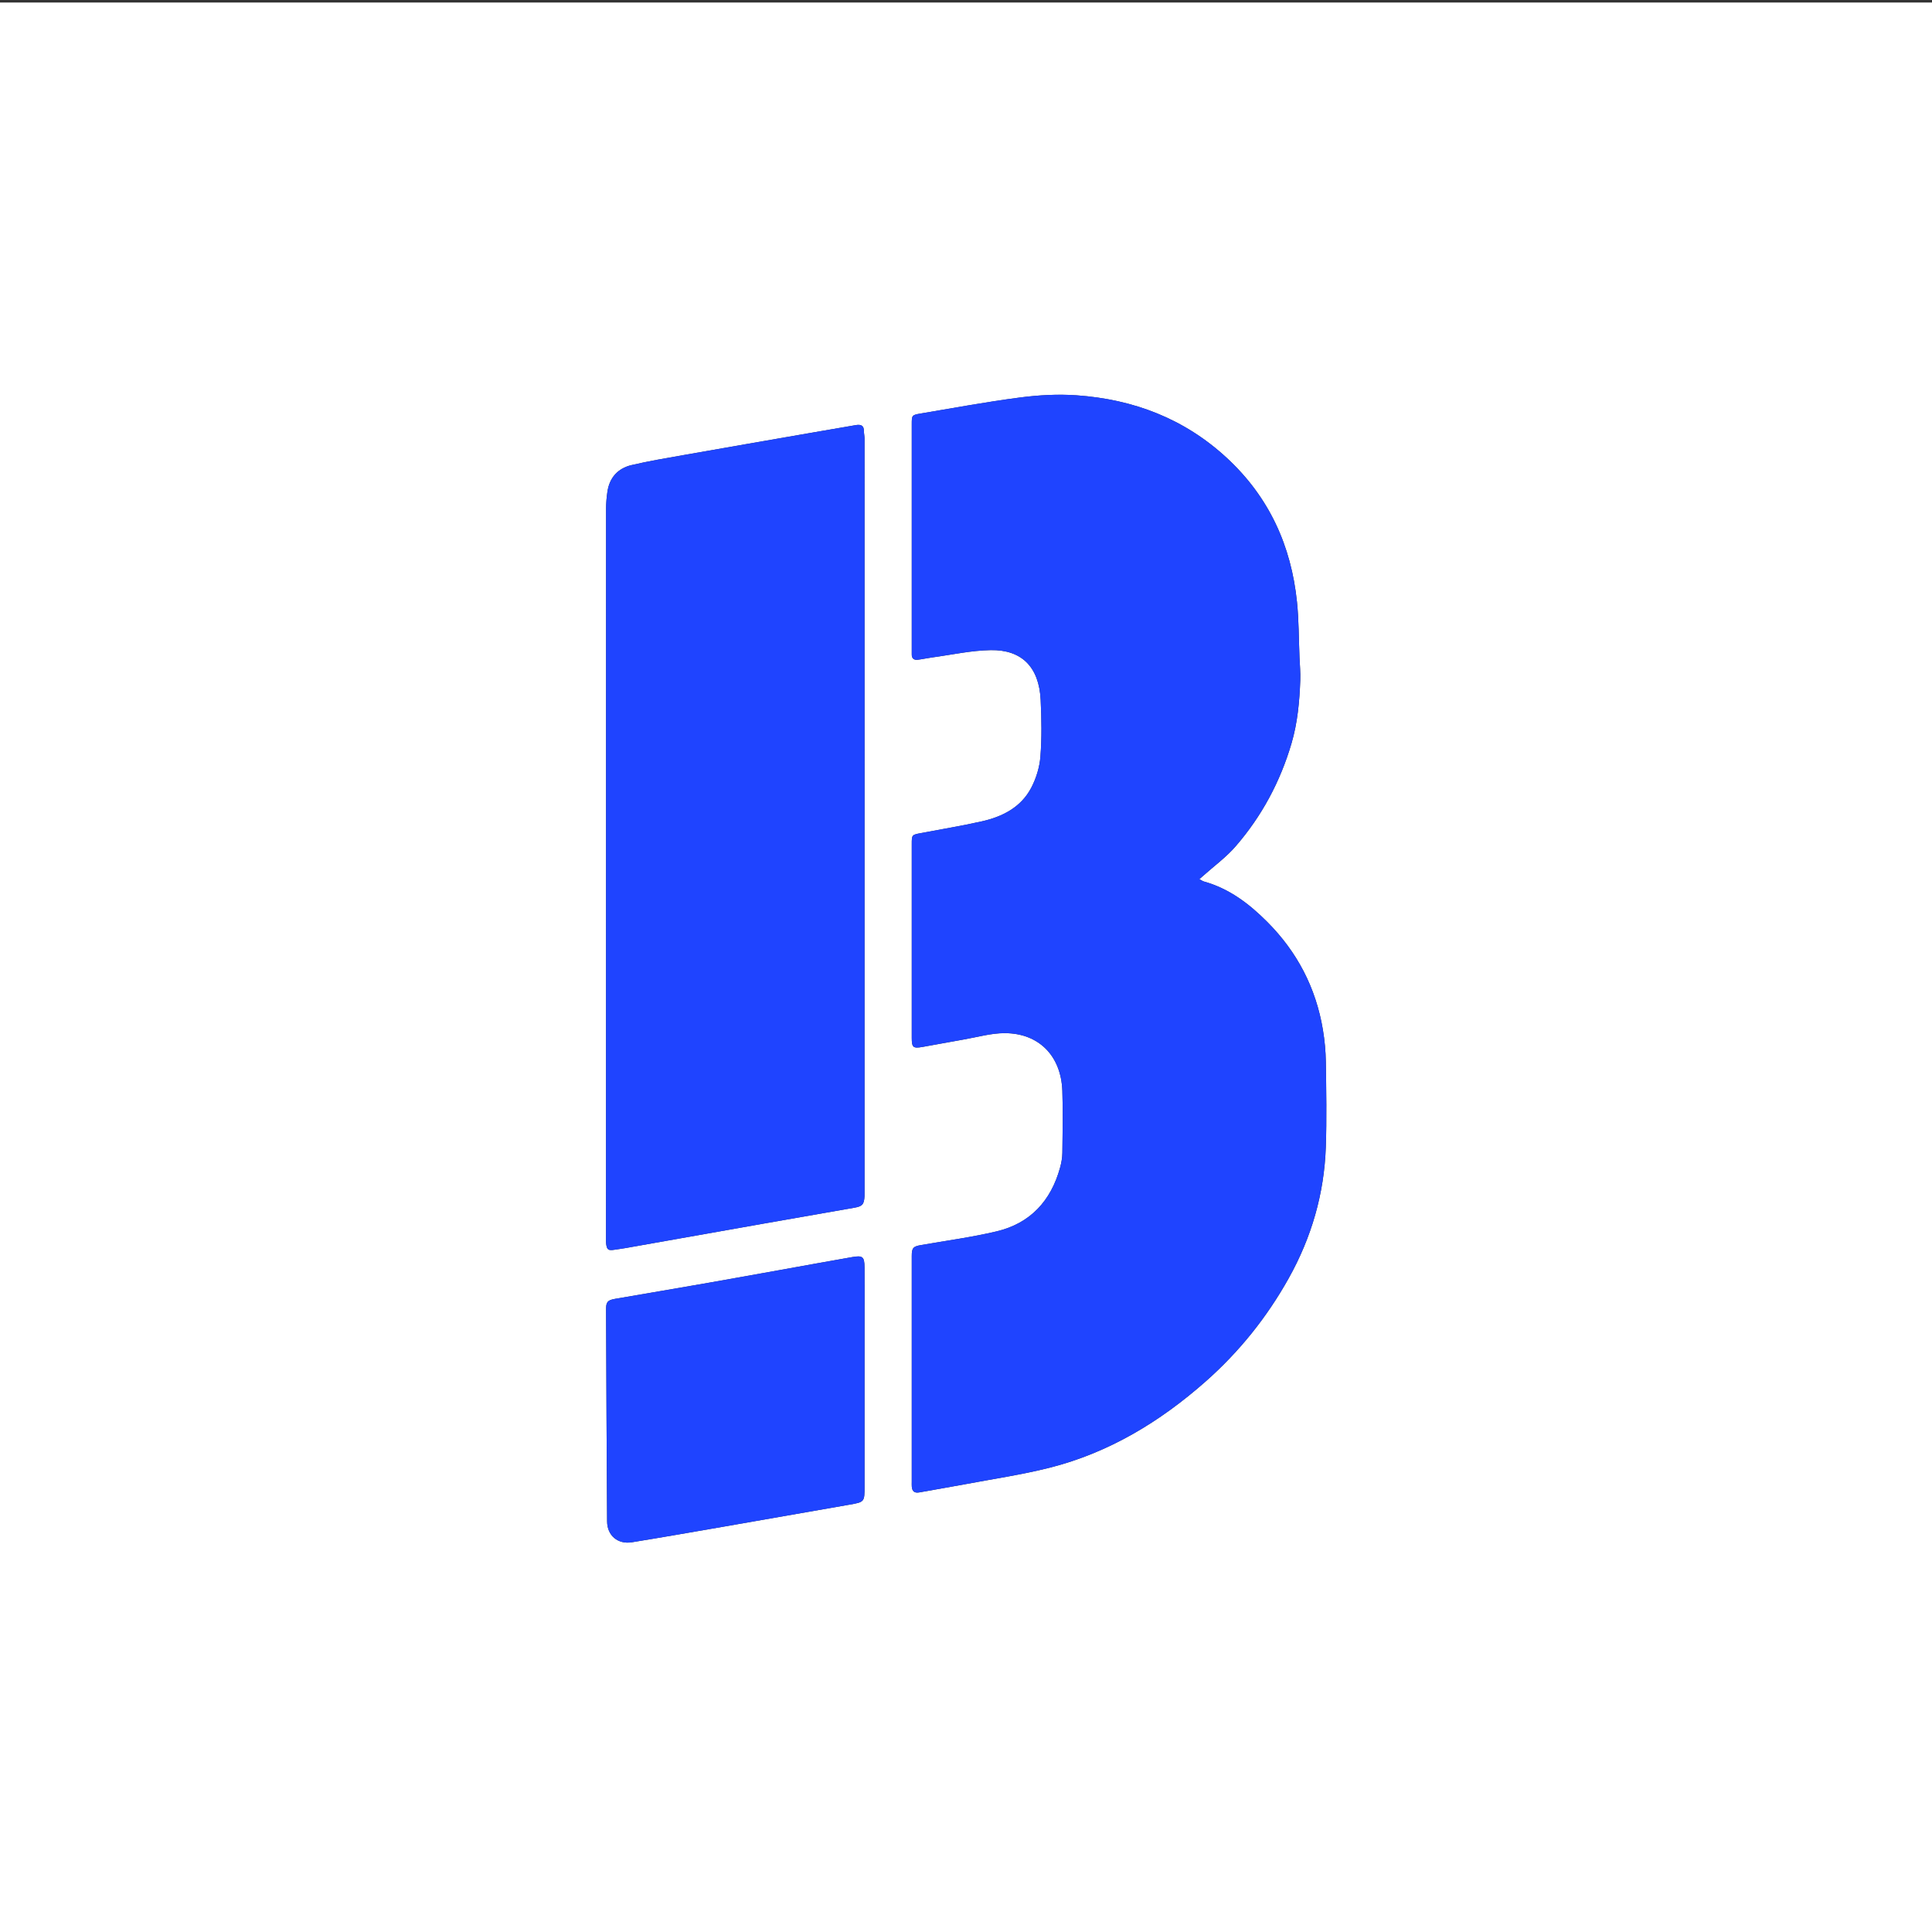 <?xml version="1.0" encoding="UTF-8"?><svg id="Laag_1" xmlns="http://www.w3.org/2000/svg" viewBox="0 0 1600 1600"><rect x="0" y="0" width="1600" height="1600" fill="#333333" stroke="none"/><defs><style>.cls-1{fill:#1f44ff;}.cls-1,.cls-2{stroke-width:0px;}.cls-2{fill:#fff;}</style></defs><path class="cls-2" d="m1600,1602.08H0c0-533.33,0-1066.67,0-1600,533.33,0,1066.67,0,1600,0,0,533.33,0,1066.67,0,1600Zm-606.72-874c1.26-1.11,2.09-1.82,2.9-2.55,9.14-8.19,19.26-15.54,27.23-24.75,21.54-24.88,36.83-53.4,46.15-85.08,5.04-17.14,6.64-34.72,7.28-52.43.23-6.3-.37-12.64-.64-18.96-.63-15.24-.52-30.56-2.07-45.7-4.79-46.71-23.12-86.94-58-119.26-35.26-32.67-77.44-48.66-124.63-51.97-15.6-1.1-31.58-.17-47.12,1.86-27.5,3.59-54.82,8.66-82.18,13.27-7.09,1.2-7.11,1.56-7.11,8.85,0,62.66,0,125.32,0,187.97,0,.83.03,1.67,0,2.5-.11,3.48,1.77,4.94,5,4.55,3.94-.48,7.82-1.36,11.76-1.89,16.19-2.18,32.37-5.81,48.6-6.08,25.66-.43,40.06,13.95,41.38,41.23.76,15.63,1.01,31.39-.2,46.96-.68,8.78-3.5,17.97-7.6,25.8-8.5,16.22-23.86,23.99-41.03,27.84-16.73,3.76-33.69,6.53-50.55,9.74-7.29,1.39-7.36,1.48-7.36,9.07,0,53.49,0,106.99,0,160.48,0,7.83,1.08,8.86,8.69,7.54,11.39-1.97,22.74-4.18,34.13-6.15,11.39-1.96,22.82-5.32,34.23-5.3,28.03.05,46.61,18.6,47.65,47.71.62,17.14.23,34.33.02,51.49-.05,4.08-.81,8.24-1.9,12.19-7.57,27.52-24.7,46.17-52.67,52.79-20.55,4.86-41.58,7.66-62.41,11.3-6.58,1.15-7.74,2.37-7.74,9.07,0,62.32,0,124.65,0,186.97,0,1.33-.07,2.67.03,4,.29,3.93,2.24,5.55,6.29,4.8,12.82-2.36,25.69-4.46,38.5-6.87,23.2-4.37,46.64-7.81,69.48-13.59,49.05-12.43,91.28-38.06,128.92-71.26,27.84-24.56,50.88-53.24,69.01-85.73,18.82-33.71,29.34-69.91,30.67-108.47.81-23.47.37-46.99.03-70.48-.13-8.93-.98-17.94-2.44-26.75-5.78-34.71-21.28-64.48-46.19-89.41-14.99-15-31.46-27.52-52.27-33.32-1.18-.33-2.23-1.13-3.82-1.96Zm-277.29-52.86c0-103.98,0-207.96-.02-311.94,0-2.14-.52-4.28-.52-6.41.01-4.73-2.84-5.47-6.59-4.84-12.54,2.12-25.07,4.3-37.59,6.48-34.98,6.09-69.98,12.13-104.94,18.32-14.48,2.56-29.02,4.96-43.33,8.34-11.31,2.67-18.28,10.39-19.99,22.16-.67,4.59-1.09,9.26-1.09,13.89-.05,201.46-.04,402.92-.04,604.38,0,1.33-.09,2.68.05,4,.6,5.41,1.7,6.21,7.07,5.37,2.95-.46,5.91-.82,8.85-1.34,38.52-6.81,77.03-13.66,115.55-20.46,24.71-4.36,49.44-8.63,74.16-12.99,6.69-1.18,7.99-2.75,8.4-9.52.07-1.16.02-2.33.02-3.5,0-103.98,0-207.96,0-311.94Zm0,466.73c0-17.83,0-35.65,0-53.48,0-12.99.07-25.99-.03-38.98-.07-8.72-1.56-9.91-10-8.46-9.75,1.68-19.48,3.44-29.22,5.19-29.24,5.25-58.47,10.58-87.73,15.73-26.51,4.66-53.05,9.11-79.57,13.69-6.14,1.06-7.54,2.53-7.52,8.49.23,58.62.46,117.23.86,175.85.08,11.73,8.9,19.14,20.53,17.26,25.74-4.18,51.43-8.67,77.12-13.13,34.33-5.95,68.65-11.97,102.97-17.99,12.59-2.21,12.58-2.25,12.58-15.21,0-29.65,0-59.31,0-88.96Z"/><path class="cls-1" d="m993.28,728.08c1.6.83,2.65,1.63,3.82,1.96,20.81,5.8,37.28,18.31,52.27,33.32,24.91,24.93,40.41,54.7,46.19,89.41,1.47,8.81,2.32,17.82,2.44,26.75.33,23.49.78,47.01-.03,70.48-1.33,38.56-11.85,74.75-30.67,108.47-18.13,32.49-41.17,61.18-69.01,85.73-37.64,33.2-79.86,58.83-128.92,71.26-22.84,5.79-46.29,9.22-69.48,13.59-12.81,2.42-25.68,4.52-38.5,6.87-4.05.74-6-.87-6.29-4.8-.1-1.33-.03-2.66-.03-4,0-62.32,0-124.65,0-186.97,0-6.7,1.16-7.92,7.74-9.07,20.83-3.64,41.87-6.44,62.41-11.3,27.97-6.62,45.11-25.27,52.67-52.79,1.09-3.95,1.85-8.11,1.9-12.19.21-17.16.59-34.35-.02-51.49-1.04-29.11-19.62-47.66-47.65-47.71-11.41-.02-22.83,3.34-34.23,5.3-11.39,1.96-22.74,4.18-34.13,6.15-7.61,1.32-8.69.29-8.69-7.54,0-53.49,0-106.99,0-160.48,0-7.59.07-7.68,7.36-9.07,16.86-3.21,33.81-5.98,50.55-9.74,17.17-3.85,32.53-11.62,41.03-27.84,4.1-7.83,6.92-17.01,7.6-25.8,1.21-15.57.95-31.33.2-46.96-1.32-27.28-15.72-41.66-41.38-41.23-16.23.27-32.41,3.9-48.6,6.08-3.93.53-7.82,1.41-11.76,1.89-3.23.39-5.11-1.07-5-4.55.03-.83,0-1.67,0-2.5,0-62.66,0-125.32,0-187.97,0-7.29.02-7.65,7.11-8.85,27.36-4.62,54.68-9.68,82.18-13.27,15.54-2.03,31.52-2.95,47.12-1.86,47.18,3.31,89.37,19.3,124.63,51.97,34.88,32.32,53.21,72.55,58,119.26,1.55,15.15,1.44,30.46,2.07,45.7.26,6.32.86,12.66.64,18.96-.63,17.71-2.23,35.29-7.28,52.43-9.32,31.68-24.62,60.19-46.15,85.08-7.97,9.21-18.09,16.55-27.23,24.75-.81.73-1.64,1.44-2.9,2.55Z"/><path class="cls-1" d="m715.99,675.22c0,103.98,0,207.96,0,311.94,0,1.17.05,2.34-.02,3.5-.41,6.77-1.71,8.34-8.4,9.52-24.71,4.36-49.44,8.63-74.16,12.99-38.52,6.8-77.03,13.65-115.55,20.46-2.94.52-5.9.88-8.85,1.34-5.37.84-6.47.04-7.07-5.37-.15-1.32-.05-2.66-.05-4,0-201.46-.01-402.92.04-604.38,0-4.63.43-9.3,1.09-13.89,1.71-11.77,8.67-19.5,19.99-22.16,14.3-3.37,28.84-5.77,43.33-8.34,34.97-6.19,69.96-12.23,104.94-18.32,12.53-2.18,25.05-4.37,37.59-6.48,3.74-.63,6.6.11,6.59,4.84,0,2.14.52,4.28.52,6.41.03,103.98.02,207.96.02,311.94Z"/><path class="cls-1" d="m715.98,1141.95c0,29.65,0,59.31,0,88.96,0,12.96,0,13-12.58,15.21-34.32,6.02-68.64,12.04-102.97,17.99-25.69,4.45-51.38,8.95-77.12,13.13-11.63,1.89-20.45-5.53-20.53-17.26-.4-58.61-.63-117.23-.86-175.85-.02-5.96,1.39-7.43,7.52-8.49,26.52-4.58,53.07-9.03,79.57-13.69,29.26-5.15,58.48-10.49,87.73-15.73,9.74-1.75,19.47-3.51,29.22-5.19,8.44-1.46,9.93-.26,10,8.46.11,12.99.03,25.99.03,38.98,0,17.83,0,35.65,0,53.48Z"/></svg>